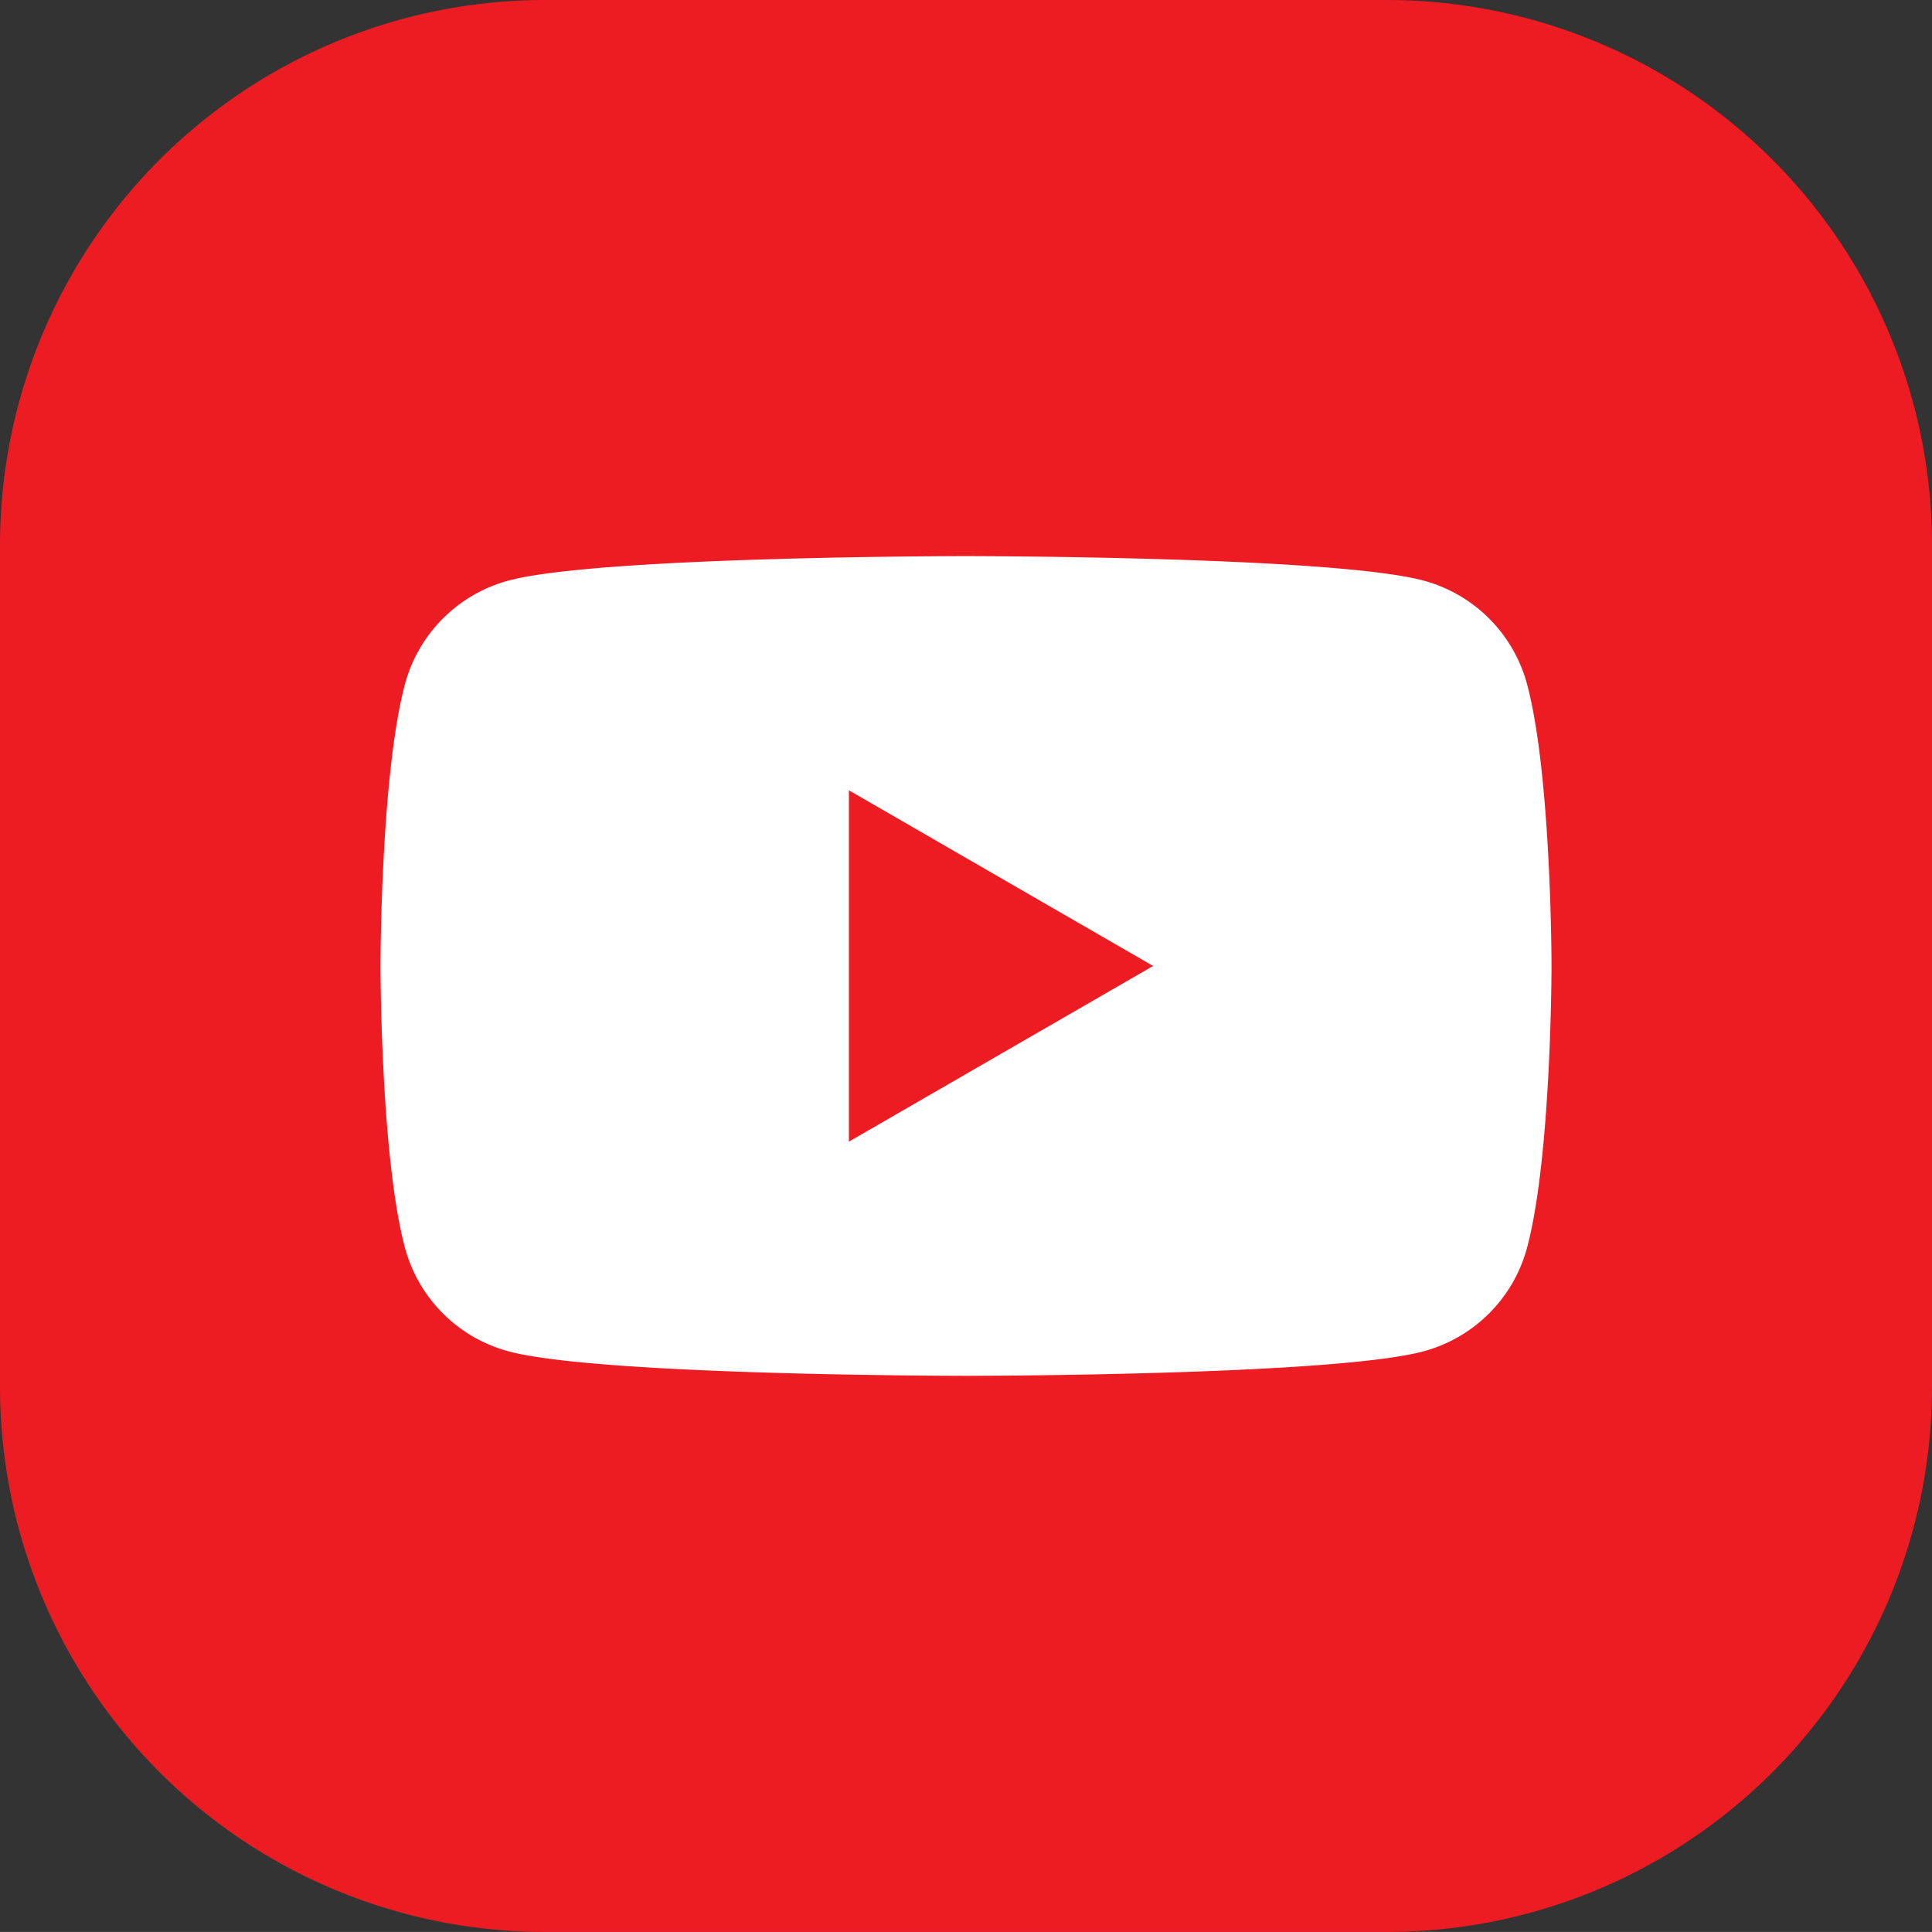 <svg xmlns="http://www.w3.org/2000/svg" width="501.652" height="501.641" viewBox="0 0 501.652 501.641">
  <rect x="0" y="0" width="501.652" height="501.641" fill="#333333" stroke="none"/>
  <g id="Group_3993" data-name="Group 3993" transform="translate(11125.801 6479.949)">
    <path id="Path_2830" data-name="Path 2830" d="M2278.852,1764.578V1983.16a141.538,141.538,0,0,1-141.531,141.531H1918.738A141.54,141.54,0,0,1,1777.2,1983.16V1764.578a141.531,141.531,0,0,1,141.539-141.527H2137.32a141.53,141.53,0,0,1,141.531,141.527" transform="translate(-12903 -8103)" fill="#ed1c23"/>
    <path id="Path_2831" data-name="Path 2831" d="M1997.621,1919.48v-91.219l78.988,45.609Zm176.078-118.8a38.1,38.1,0,0,0-26.879-26.879c-23.711-6.352-118.789-6.352-118.789-6.352s-95.09,0-118.8,6.352a38.091,38.091,0,0,0-26.879,26.879c-6.352,23.711-6.352,73.191-6.352,73.191s0,49.469,6.352,73.18a38.071,38.071,0,0,0,26.879,26.879c23.711,6.359,118.8,6.359,118.8,6.359s95.078,0,118.789-6.359a38.078,38.078,0,0,0,26.879-26.879c6.359-23.711,6.359-73.18,6.359-73.18s0-49.48-6.359-73.191" transform="translate(-12903 -8103)" fill="#fff"/>
  </g>
</svg>
